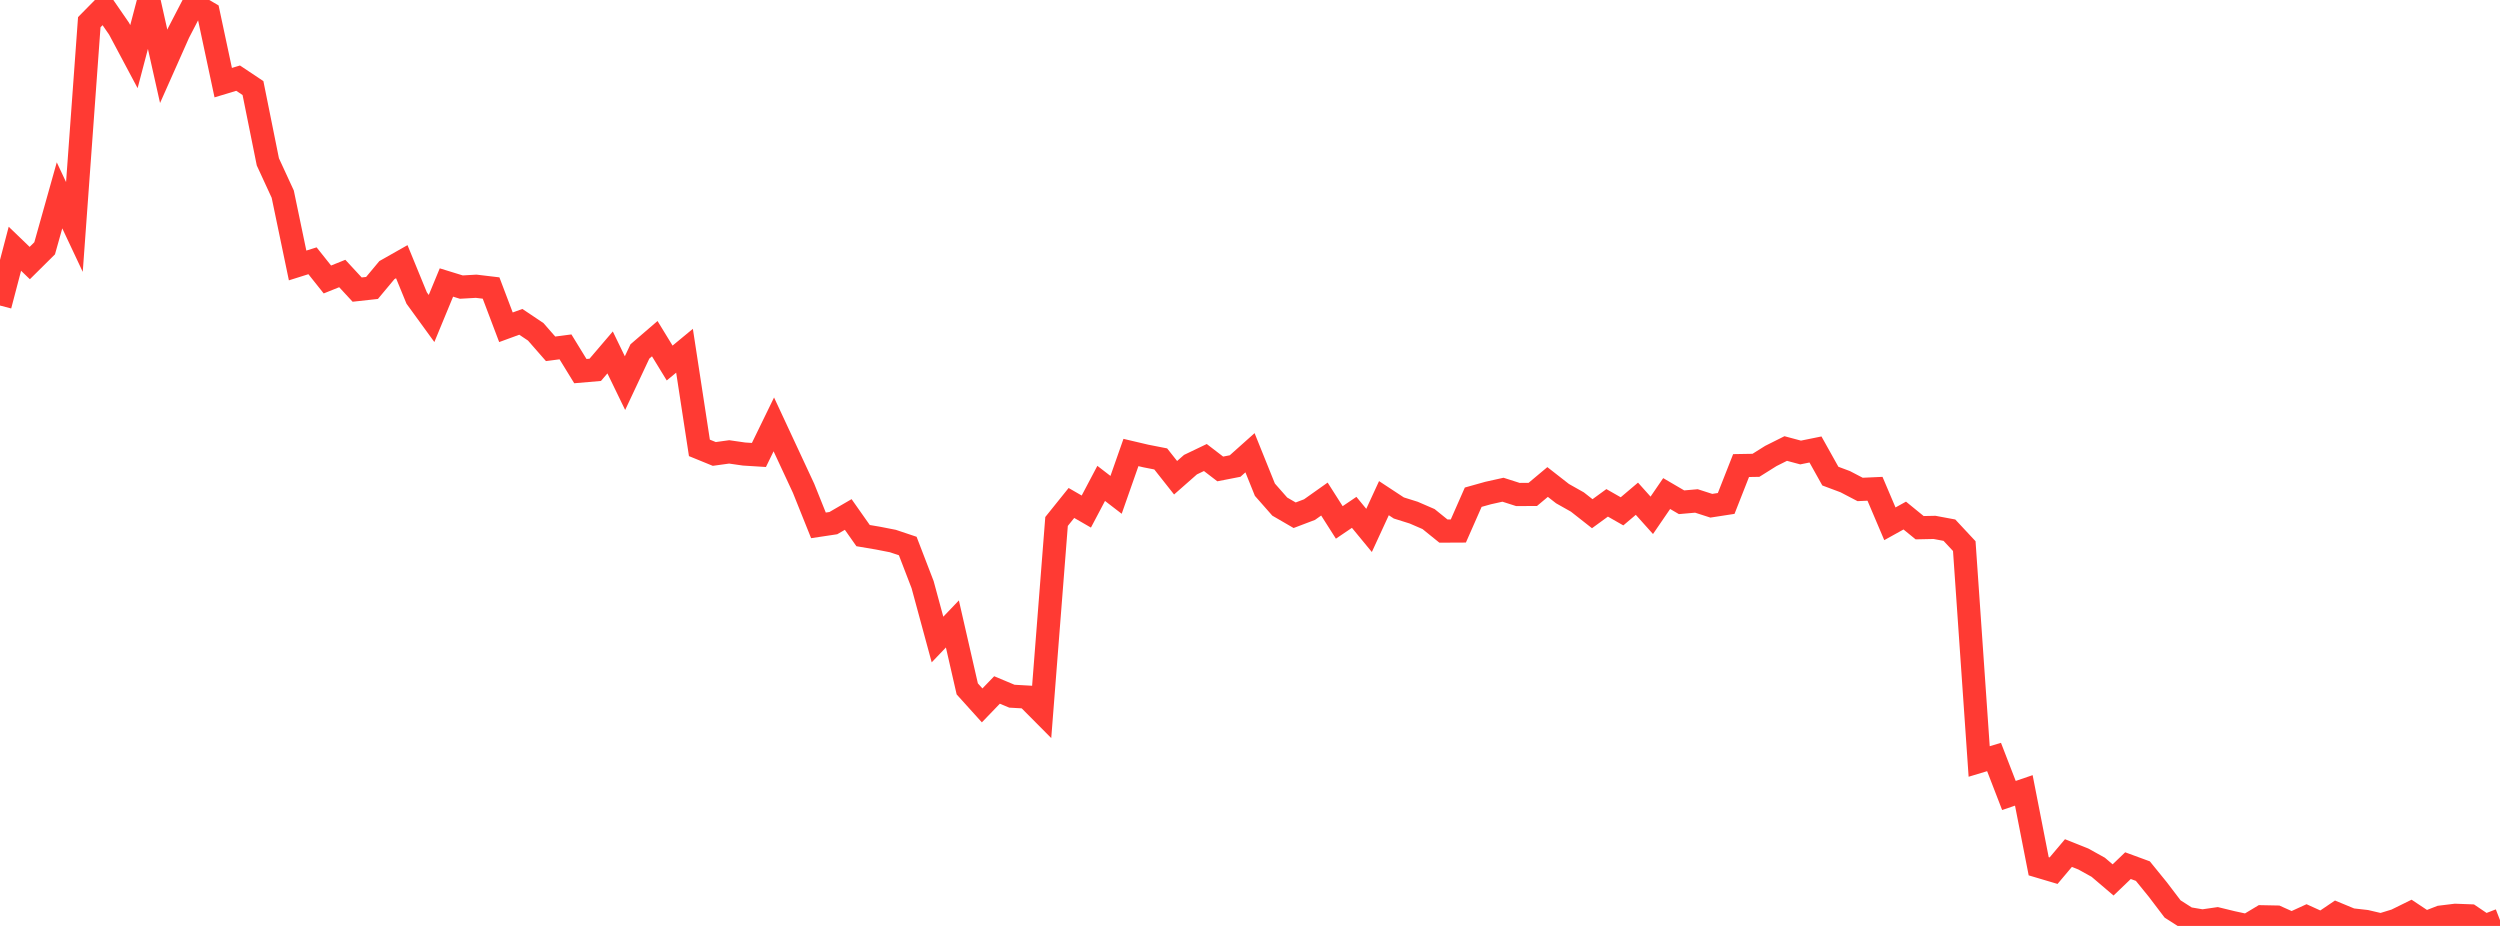 <?xml version="1.0" standalone="no"?>
<!DOCTYPE svg PUBLIC "-//W3C//DTD SVG 1.1//EN" "http://www.w3.org/Graphics/SVG/1.1/DTD/svg11.dtd">

<svg width="135" height="50" viewBox="0 0 135 50" preserveAspectRatio="none" 
  xmlns="http://www.w3.org/2000/svg"
  xmlns:xlink="http://www.w3.org/1999/xlink">


<polyline points="0.0, 16.499 0.804, 13.433 1.607, 14.205 2.411, 13.408 3.214, 10.549 4.018, 12.256 4.821, 1.199 5.625, 0.383 6.429, 1.55 7.232, 3.058 8.036, 0.0 8.839, 3.582 9.643, 1.773 10.446, 0.224 11.25, 0.693 12.054, 4.463 12.857, 4.22 13.661, 4.756 14.464, 8.74 15.268, 10.484 16.071, 14.335 16.875, 14.082 17.679, 15.092 18.482, 14.769 19.286, 15.638 20.089, 15.549 20.893, 14.586 21.696, 14.131 22.5, 16.093 23.304, 17.199 24.107, 15.255 24.911, 15.503 25.714, 15.457 26.518, 15.553 27.321, 17.673 28.125, 17.379 28.929, 17.918 29.732, 18.836 30.536, 18.731 31.339, 20.04 32.143, 19.971 32.946, 19.031 33.75, 20.689 34.554, 18.979 35.357, 18.288 36.161, 19.604 36.964, 18.94 37.768, 24.185 38.571, 24.513 39.375, 24.402 40.179, 24.518 40.982, 24.568 41.786, 22.917 42.589, 24.641 43.393, 26.368 44.196, 28.37 45.0, 28.249 45.804, 27.782 46.607, 28.923 47.411, 29.059 48.214, 29.216 49.018, 29.485 49.821, 31.571 50.625, 34.534 51.429, 33.693 52.232, 37.2 53.036, 38.091 53.839, 37.258 54.643, 37.595 55.446, 37.64 56.25, 38.449 57.054, 28.159 57.857, 27.16 58.661, 27.624 59.464, 26.103 60.268, 26.722 61.071, 24.435 61.875, 24.624 62.679, 24.782 63.482, 25.798 64.286, 25.091 65.089, 24.706 65.893, 25.323 66.696, 25.166 67.5, 24.448 68.304, 26.444 69.107, 27.356 69.911, 27.823 70.714, 27.518 71.518, 26.949 72.321, 28.211 73.125, 27.667 73.929, 28.643 74.732, 26.901 75.536, 27.43 76.339, 27.682 77.143, 28.03 77.946, 28.679 78.75, 28.675 79.554, 26.849 80.357, 26.624 81.161, 26.445 81.964, 26.702 82.768, 26.7 83.571, 26.028 84.375, 26.656 85.179, 27.109 85.982, 27.74 86.786, 27.154 87.589, 27.612 88.393, 26.931 89.196, 27.827 90.0, 26.652 90.804, 27.122 91.607, 27.051 92.411, 27.31 93.214, 27.186 94.018, 25.141 94.821, 25.127 95.625, 24.623 96.429, 24.22 97.232, 24.435 98.036, 24.272 98.839, 25.71 99.643, 26.011 100.446, 26.43 101.25, 26.394 102.054, 28.285 102.857, 27.84 103.661, 28.496 104.464, 28.479 105.268, 28.629 106.071, 29.49 106.875, 41.12 107.679, 40.878 108.482, 42.956 109.286, 42.681 110.089, 46.778 110.893, 47.017 111.696, 46.065 112.5, 46.386 113.304, 46.832 114.107, 47.516 114.911, 46.745 115.714, 47.04 116.518, 48.029 117.321, 49.085 118.125, 49.598 118.929, 49.734 119.732, 49.618 120.536, 49.814 121.339, 49.988 122.143, 49.505 122.946, 49.521 123.75, 49.882 124.554, 49.514 125.357, 49.879 126.161, 49.334 126.964, 49.667 127.768, 49.758 128.571, 49.946 129.375, 49.699 130.179, 49.303 130.982, 49.837 131.786, 49.524 132.589, 49.426 133.393, 49.456 134.196, 50.0 135.0, 49.689" fill="none" stroke="#ff3a33" stroke-width="1.25"/>

</svg>